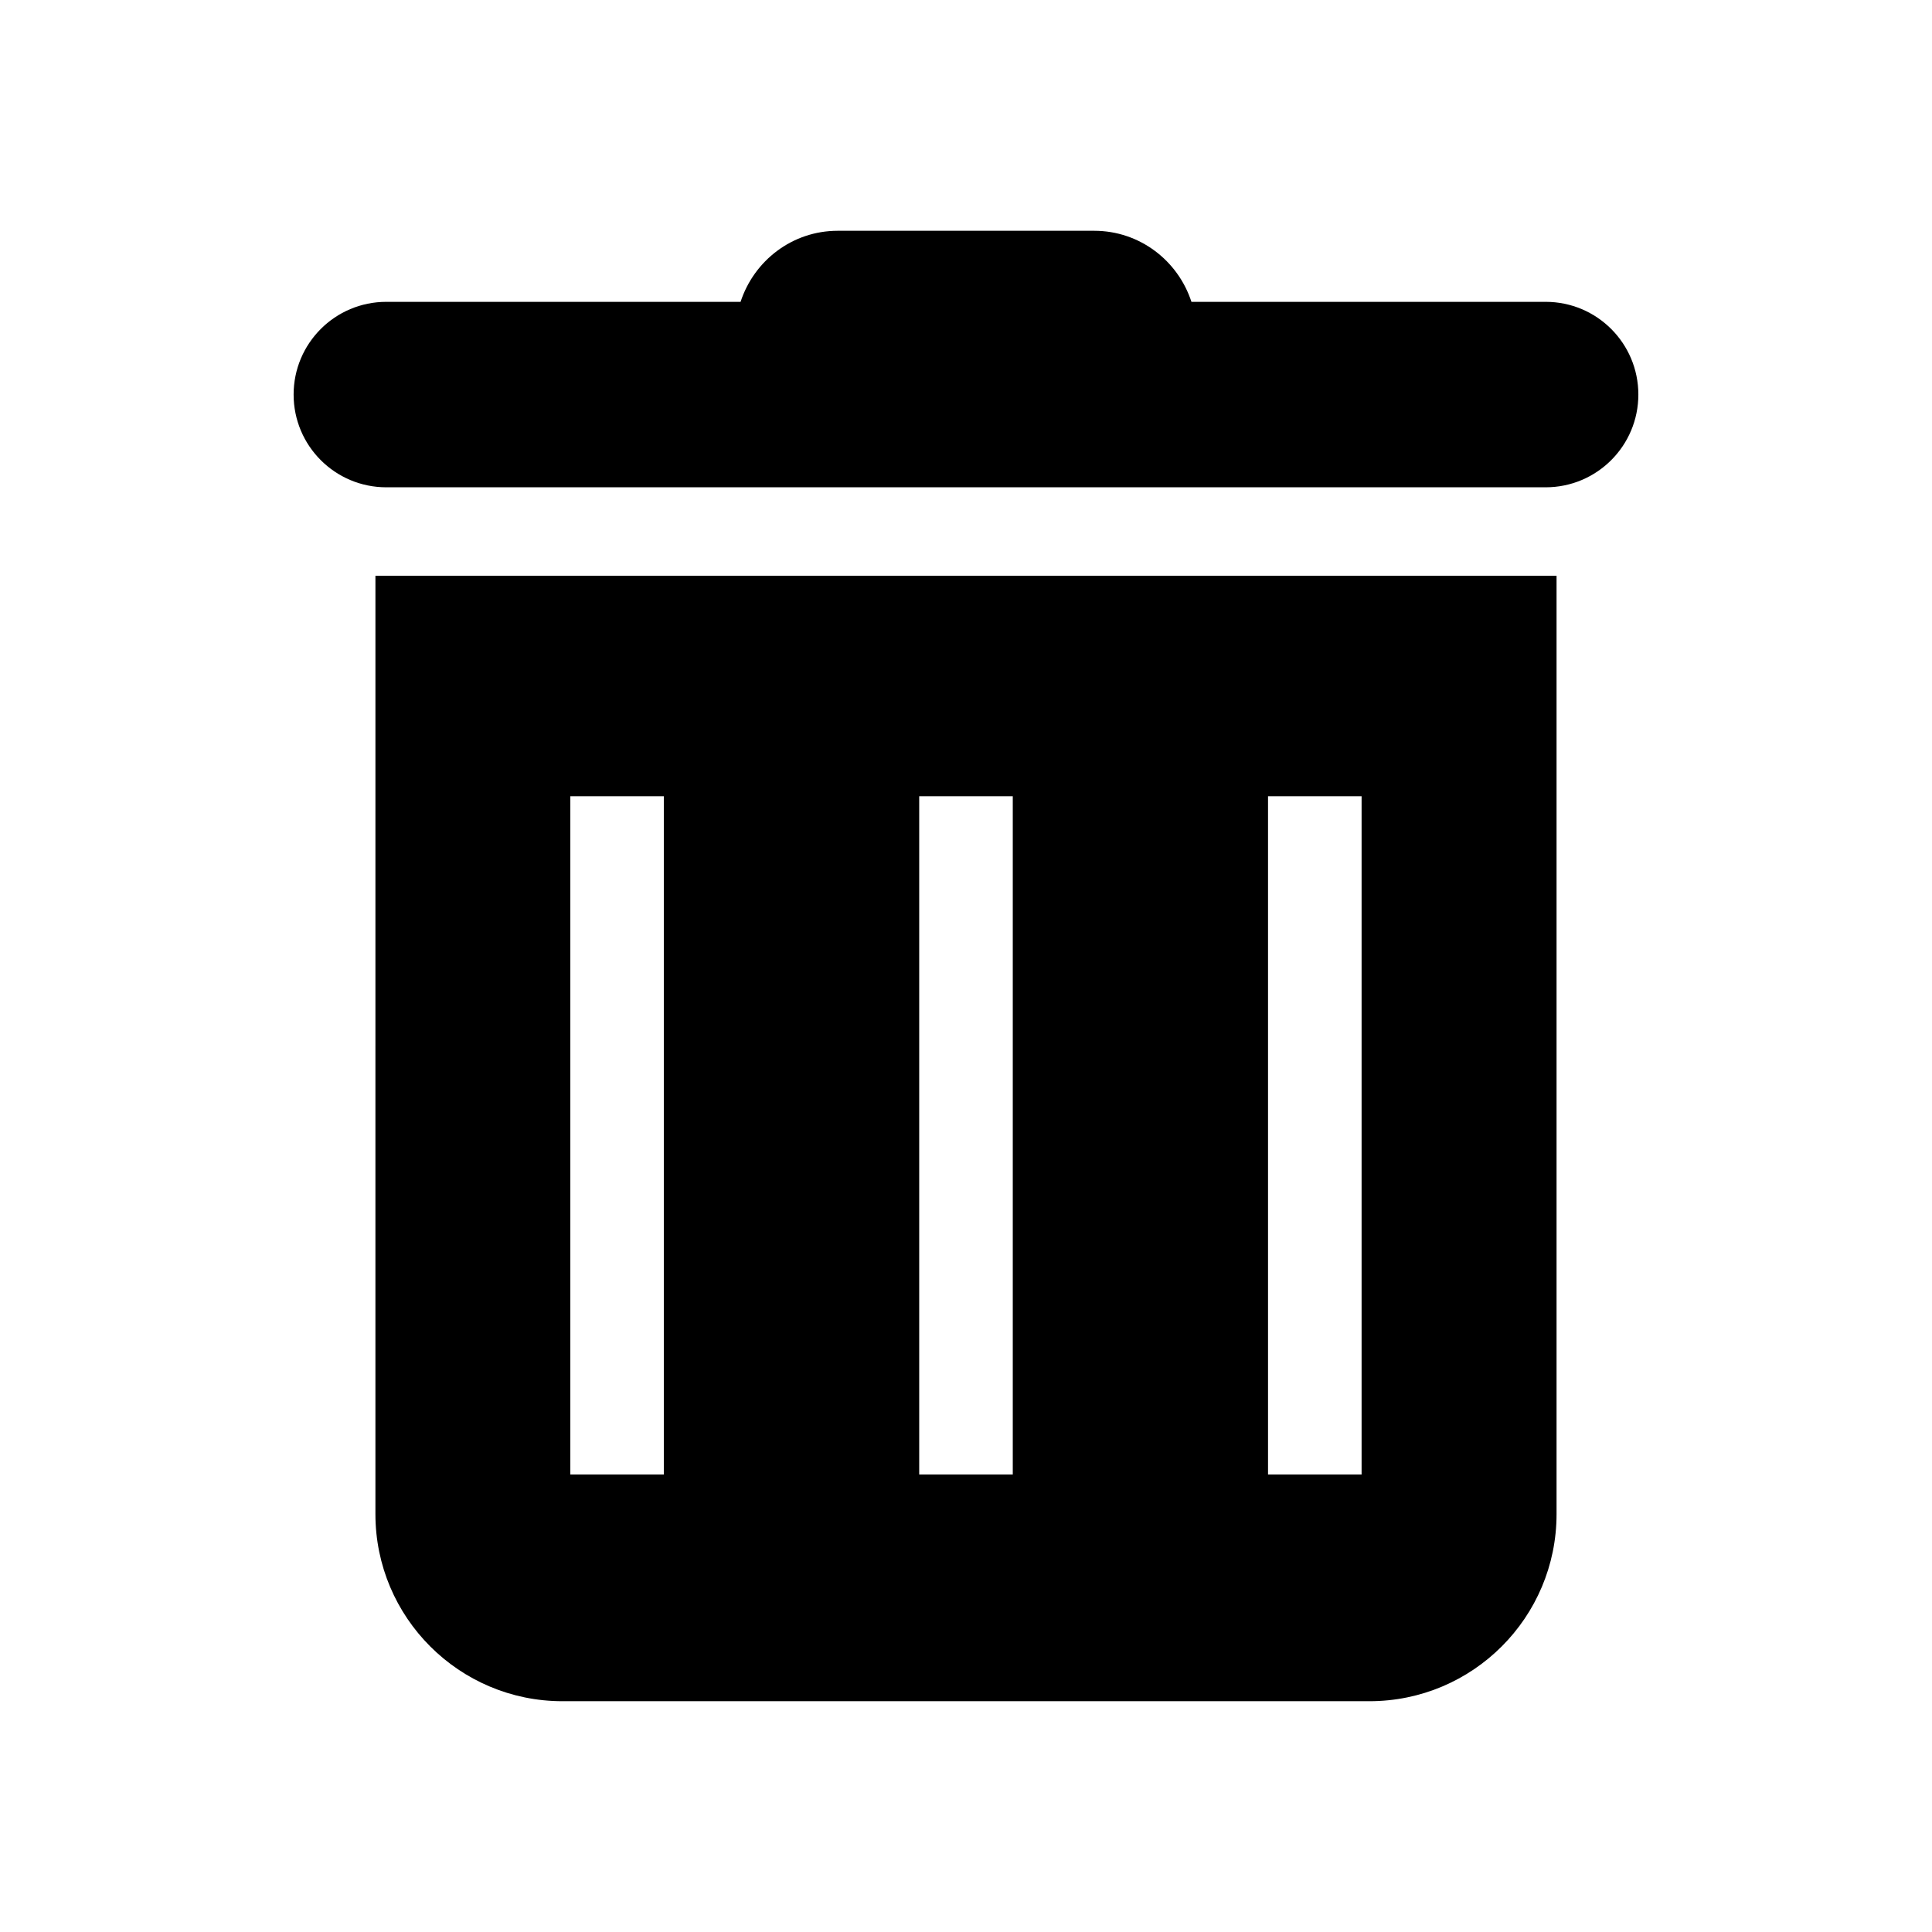 <?xml version="1.0" encoding="UTF-8"?>
<!-- The Best Svg Icon site in the world: iconSvg.co, Visit us! https://iconsvg.co -->
<svg fill="#000000" width="800px" height="800px" version="1.1" viewBox="144 144 512 512" xmlns="http://www.w3.org/2000/svg">
 <g>
  <path d="m553.62 223.99h-93.875c-3.559-10.914-13.691-18.832-25.785-18.832h-67.938c-12.07 0-22.191 7.914-25.762 18.832h-93.875c-13.582 0-24.574 10.996-24.574 24.574 0 13.582 10.996 24.574 24.574 24.574h307.22c13.582 0 24.574-10.996 24.574-24.574s-10.984-24.574-24.562-24.574z"/>
  <path d="m243.49 545.24c0 27.395 22.191 49.598 49.574 49.598h213.84c27.395 0 49.598-22.191 49.598-49.598v-248.67h-313.01zm236.55-190.23h24.797v179.75h-24.797zm-92.441 0h24.797v179.75h-24.797zm-92.457 0h24.777v179.75h-24.777z"/>
 </g>
</svg>
